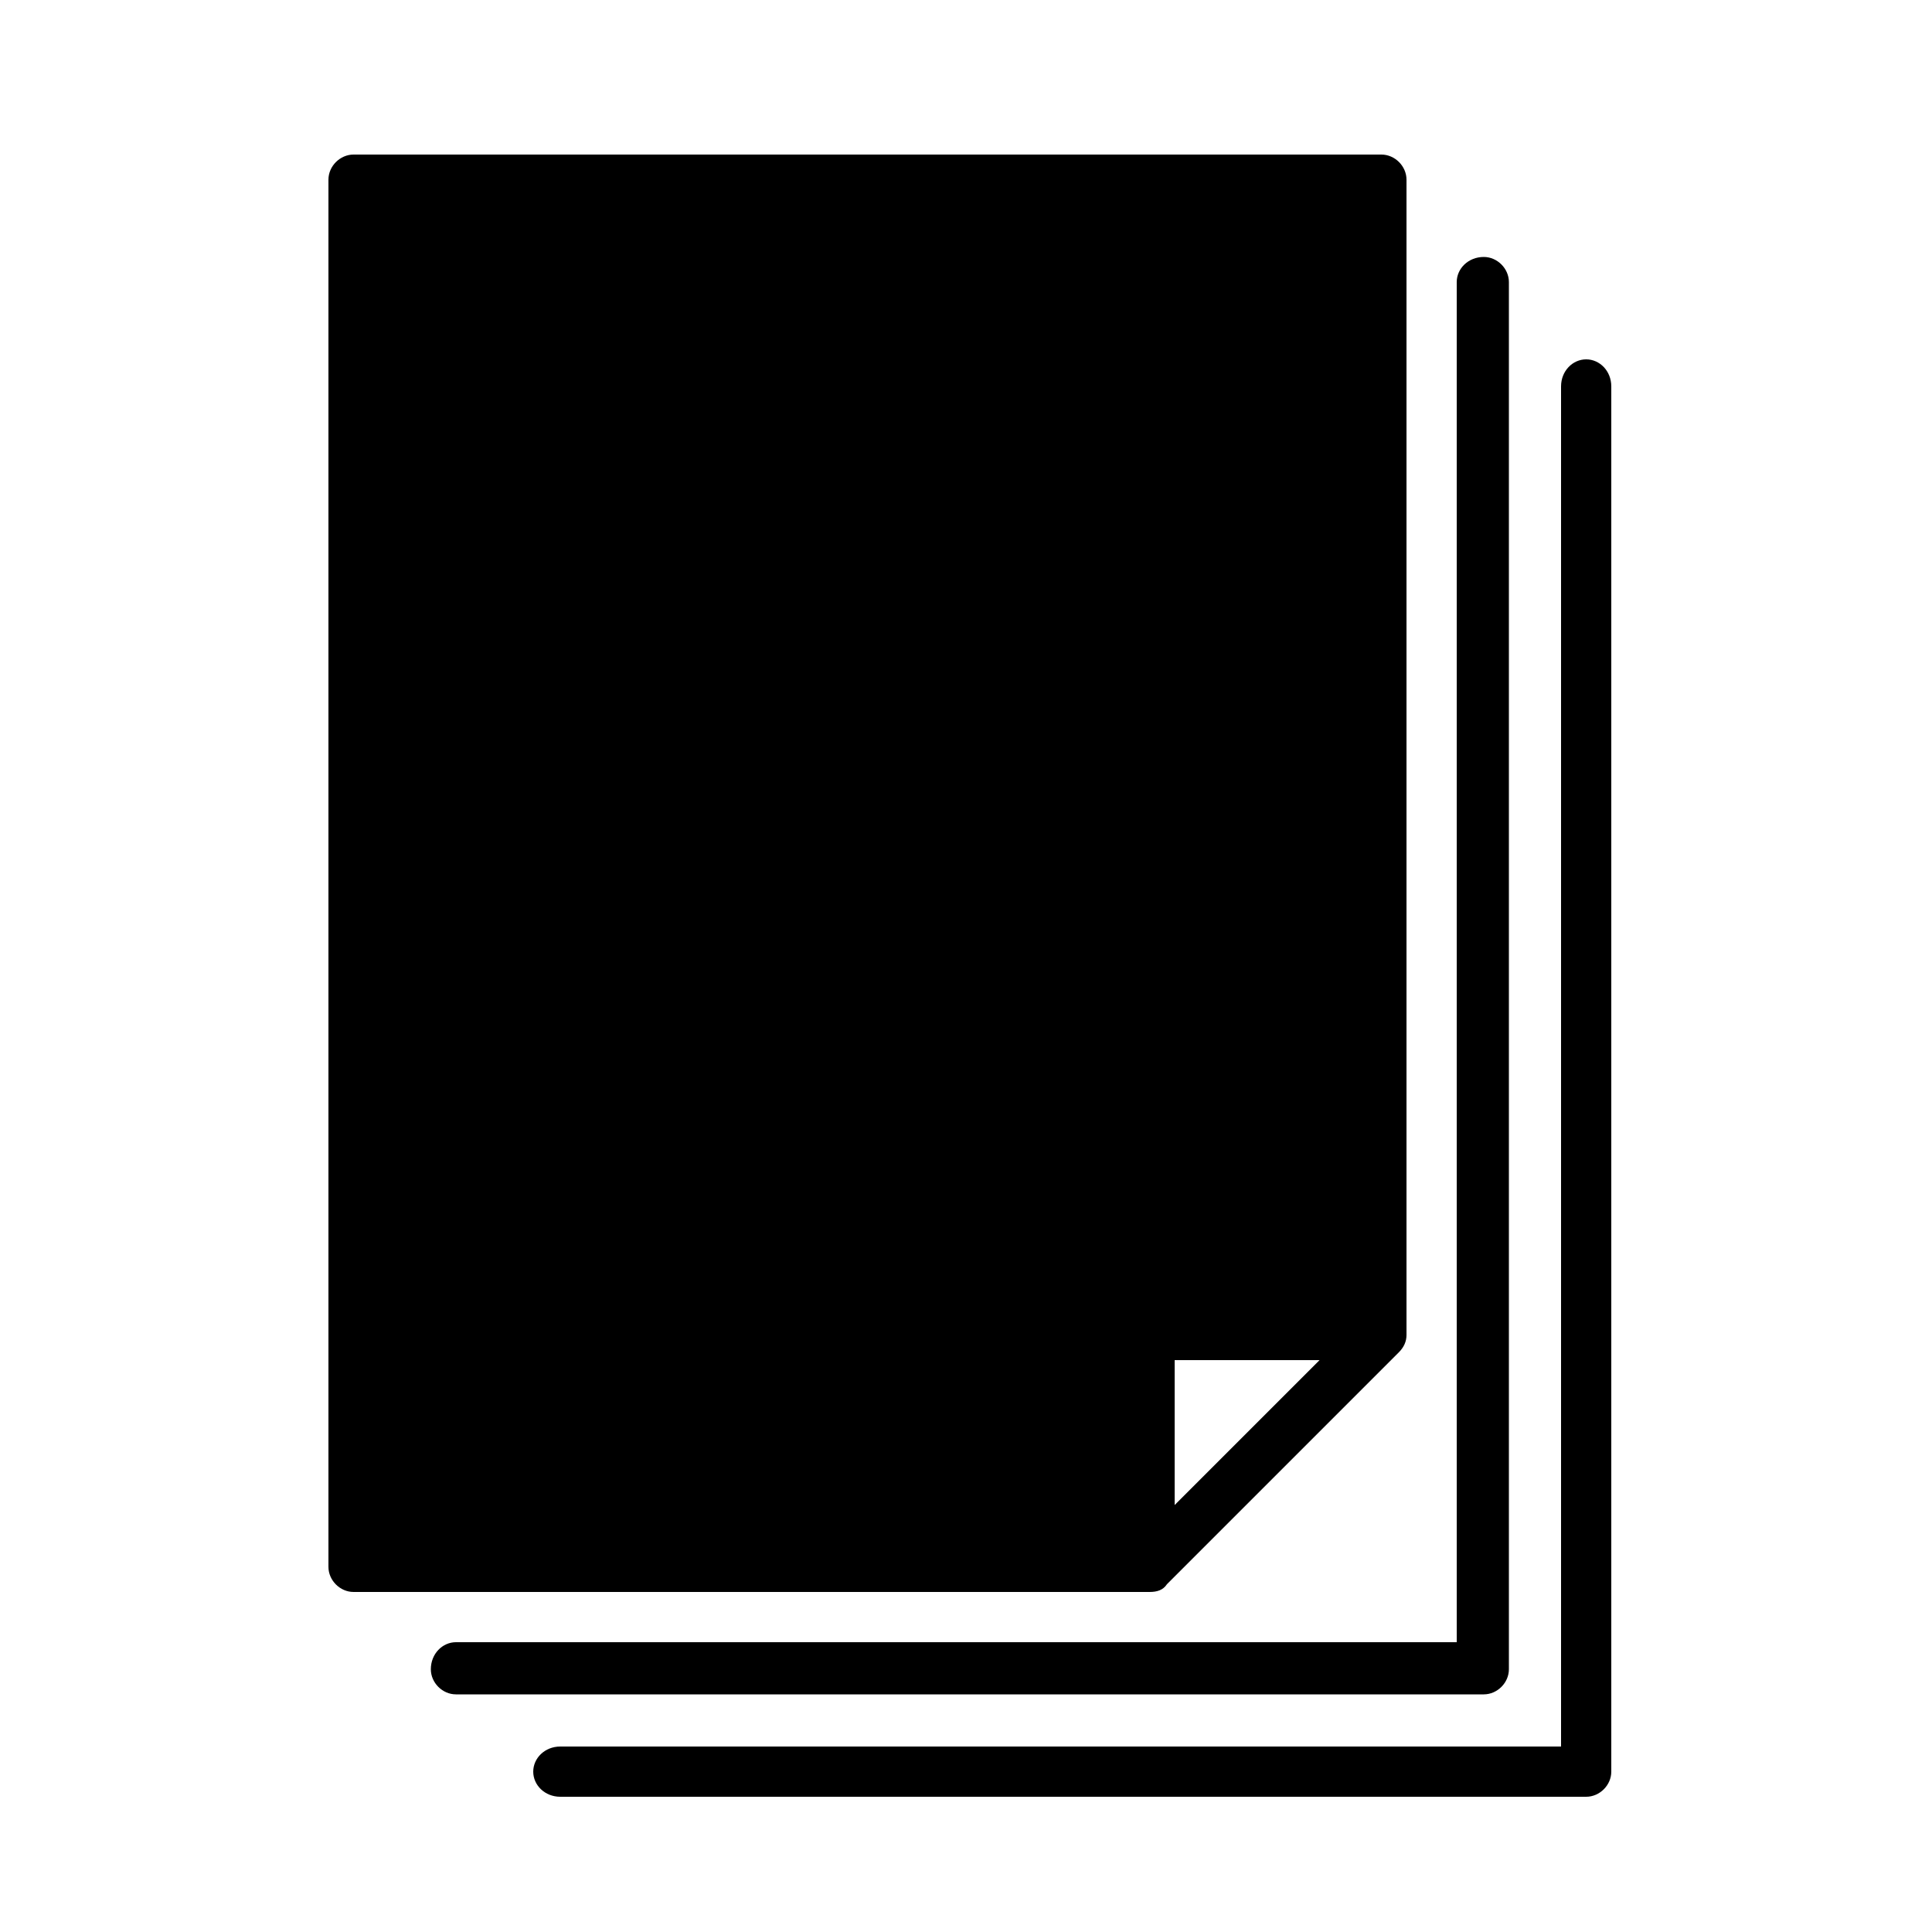 <svg version="1.2" xmlns="http://www.w3.org/2000/svg" viewBox="0 0 100 100" width="100" height="100">
	<title>noun-file-6318646-svg</title>
	<style>
		tspan { white-space:pre } 
		.s0 { fill: #000000 } 
	</style>
	<g id="Layer">
		<path id="Layer" class="s0" d="m78.1 86.4v-71.8c0-0.7-0.6-1.3-1.3-1.3-0.8 0-1.4 0.6-1.4 1.3v70.4h-51.8c-0.7 0-1.3 0.6-1.3 1.4 0 0.7 0.6 1.3 1.3 1.3h53.2c0.7 0 1.3-0.6 1.3-1.3z"/>
		<path id="Layer" class="s0" d="m82.1 18.6c-0.7 0-1.3 0.6-1.3 1.4v70.4h-51.8c-0.8 0-1.4 0.6-1.4 1.3 0 0.7 0.6 1.3 1.4 1.3h53.1c0.7 0 1.3-0.6 1.3-1.3v-71.7c0-0.8-0.6-1.4-1.3-1.4z"/>
		<path id="Layer" fill-rule="evenodd" class="s0" d="m72.8 9.3v59.8q0 0.5-0.4 0.9l-12 12c-0.2 0.3-0.5 0.4-0.9 0.4h-41.2c-0.7 0-1.3-0.6-1.3-1.3v-71.8c0-0.7 0.6-1.3 1.3-1.3h53.2c0.7 0 1.3 0.6 1.3 1.3zm-4.5 61.1h-7.5v7.5z"/>
	</g>
</svg>
